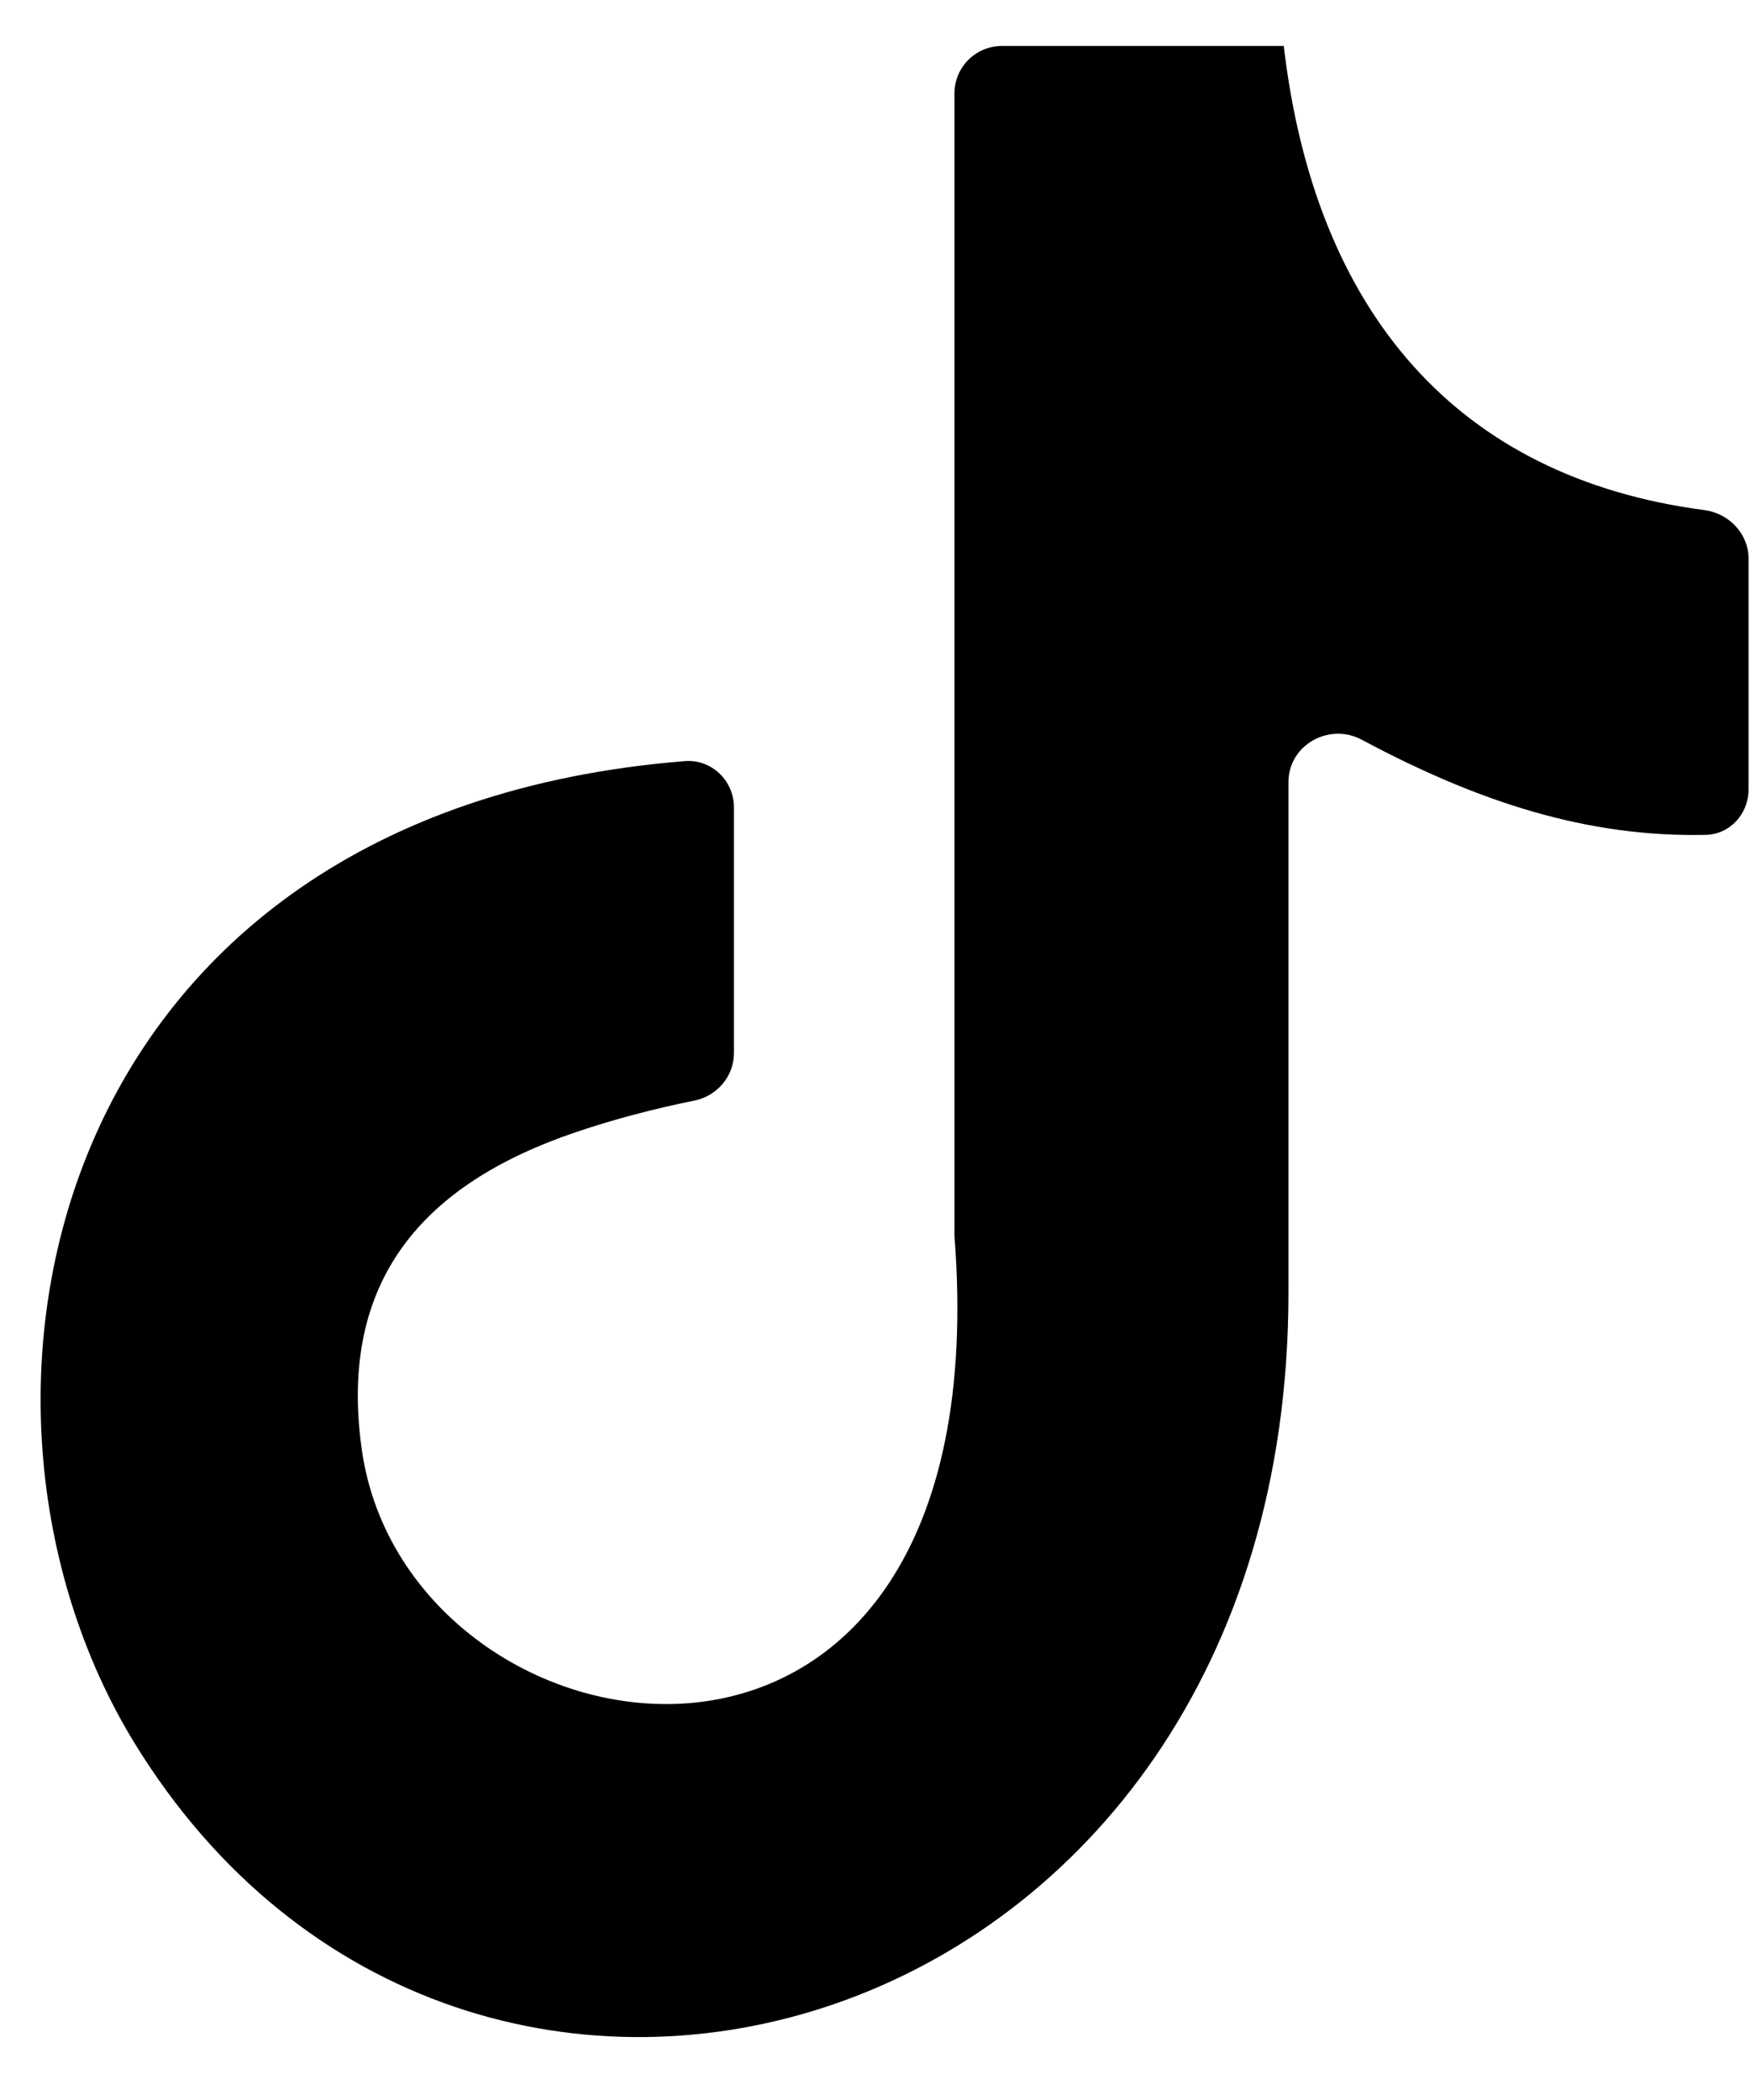 <svg width="15" height="18" viewBox="0 0 15 18" fill="none" xmlns="http://www.w3.org/2000/svg">
<path fill-rule="evenodd" clip-rule="evenodd" d="M11.003 0.389C11.27 2.678 12.491 4.094 14.608 4.372C14.821 4.4 14.988 4.576 14.988 4.79V6.765C14.988 6.975 14.829 7.152 14.62 7.156C13.611 7.178 12.681 6.88 11.671 6.34C11.391 6.191 11.044 6.387 11.044 6.703V11.078C11.044 17.552 3.987 19.575 1.149 14.934C-0.629 12.022 0.389 6.965 5.868 6.524C6.098 6.505 6.291 6.69 6.291 6.921V9.026C6.291 9.226 6.146 9.395 5.95 9.434C5.609 9.503 5.26 9.594 4.934 9.705C3.633 10.146 2.896 10.97 3.101 12.425C3.495 15.211 8.606 16.036 8.181 10.591V0.801C8.181 0.576 8.363 0.394 8.588 0.394H10.998C11.001 0.394 11.003 0.392 11.003 0.389V0.389Z" fill="black"/>
</svg>
